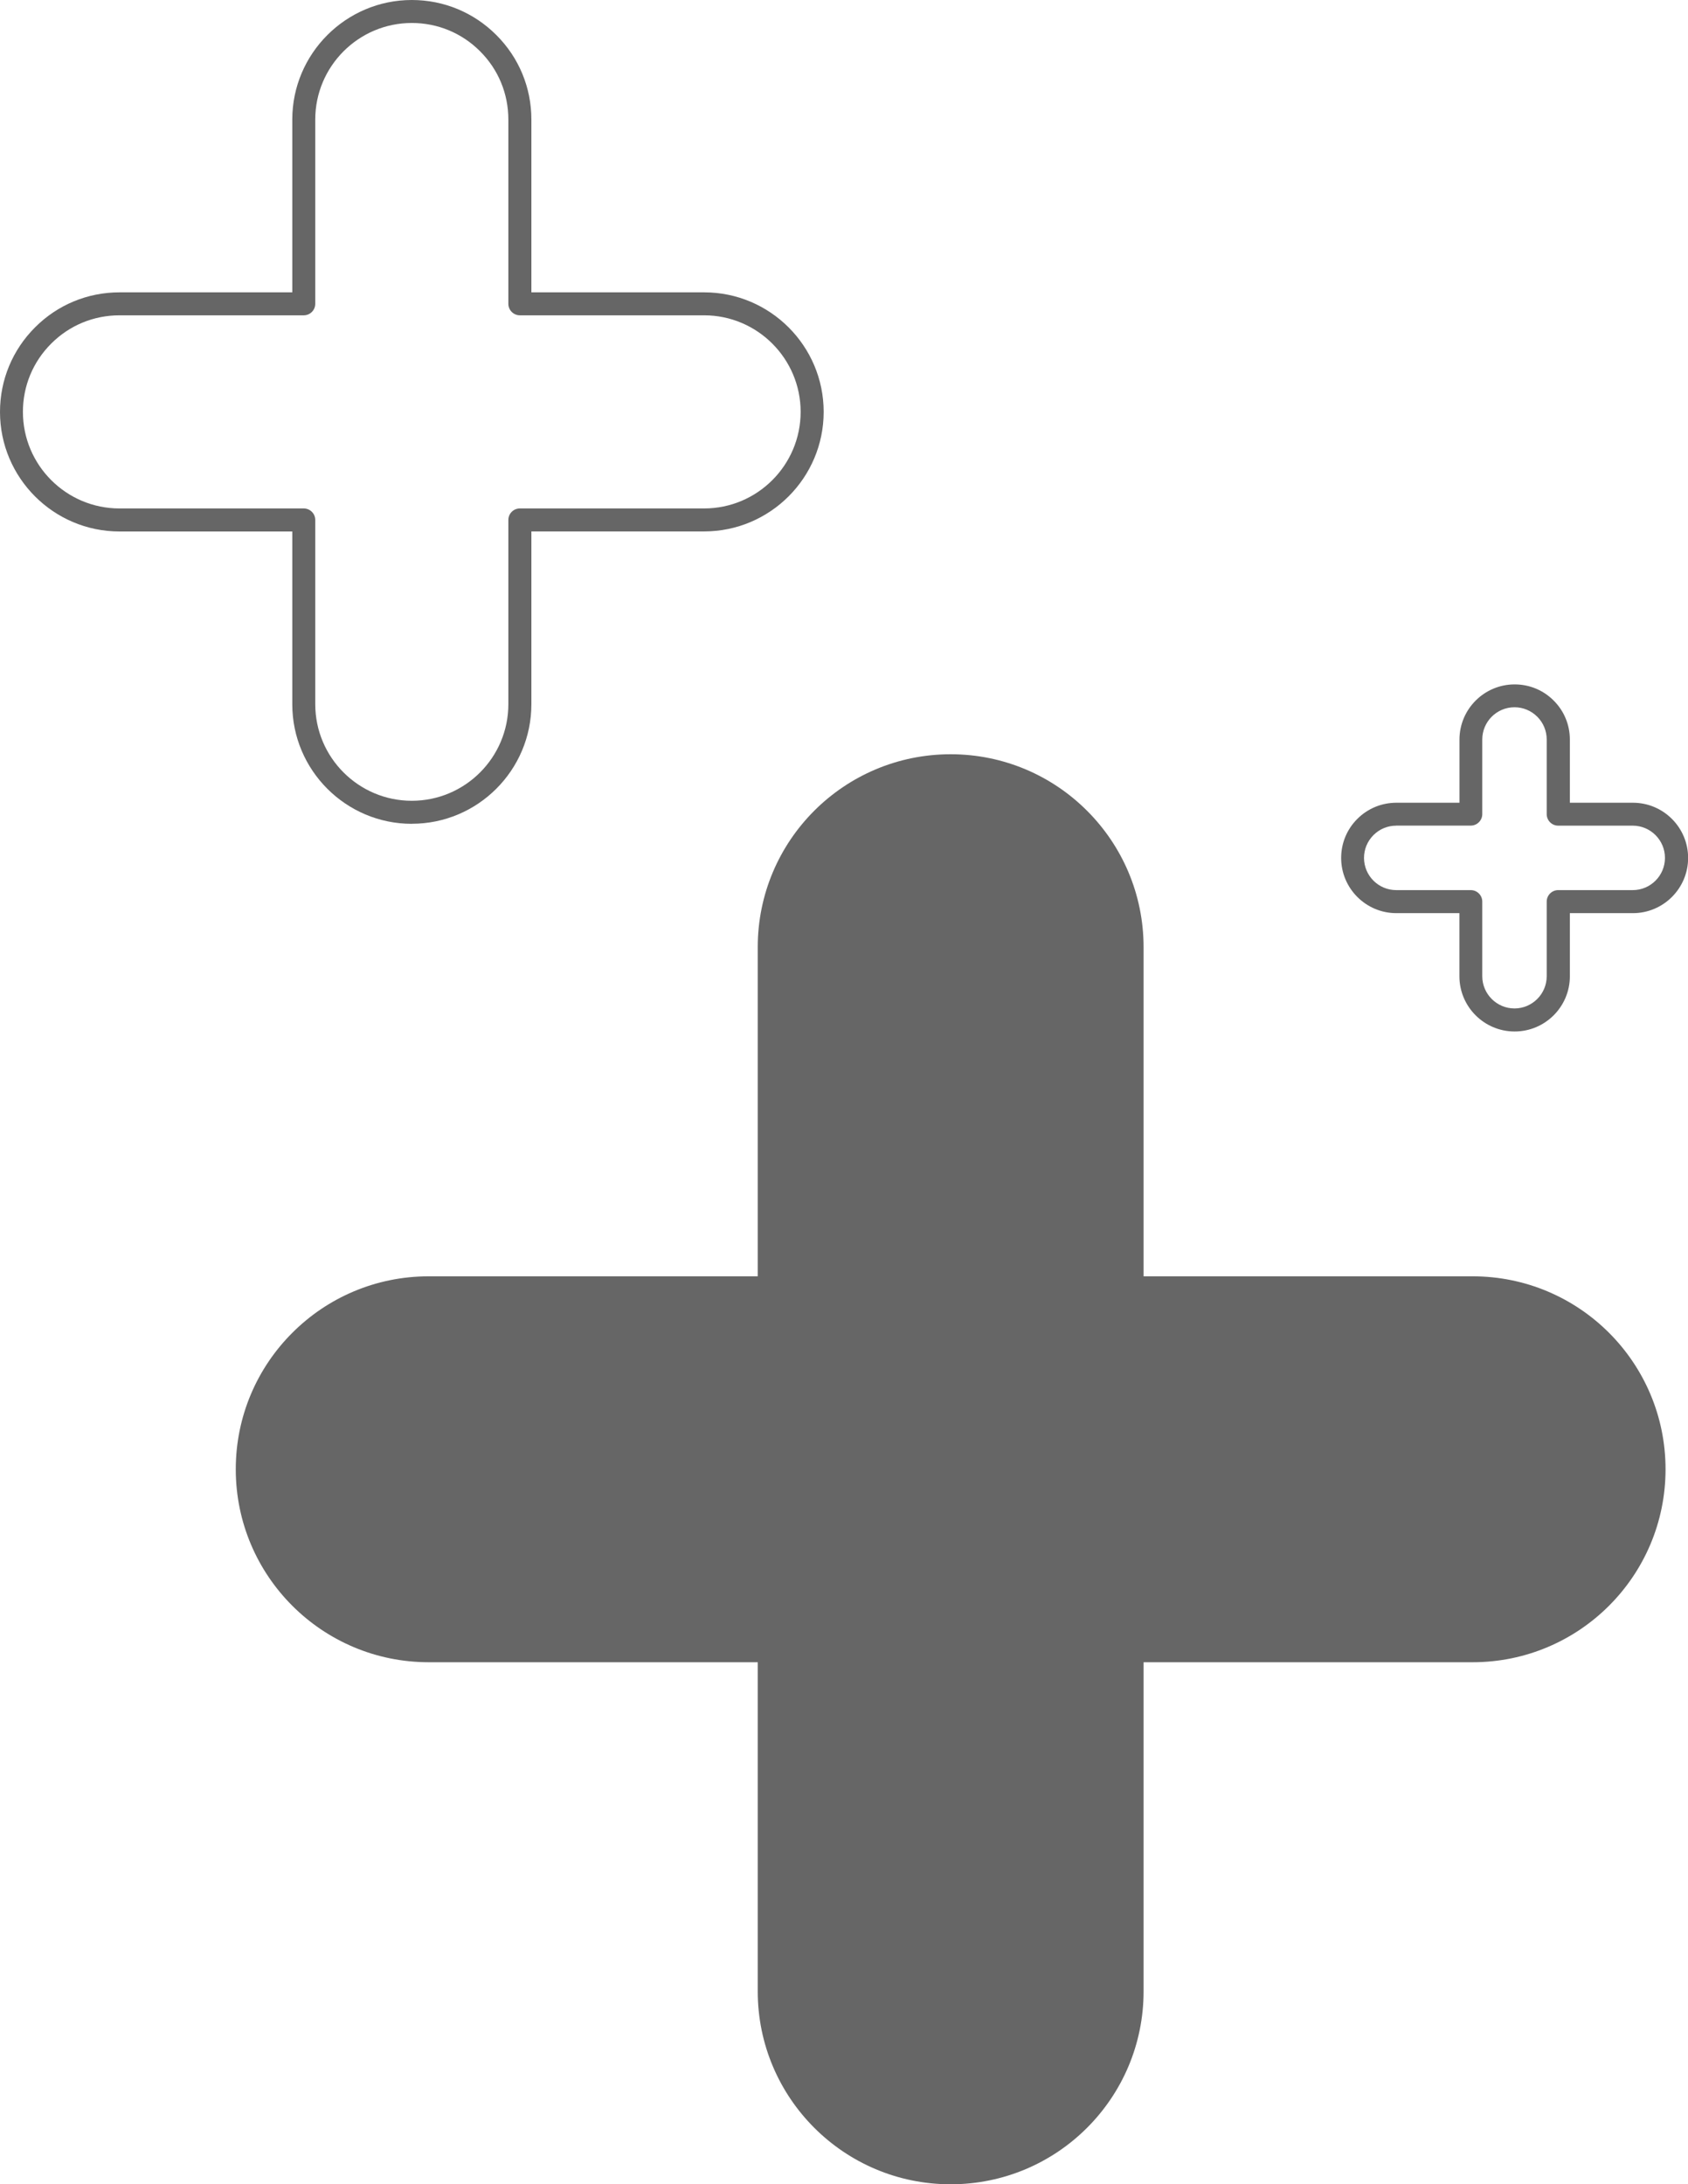 <?xml version="1.0" encoding="UTF-8" standalone="no"?><svg xmlns="http://www.w3.org/2000/svg" xmlns:xlink="http://www.w3.org/1999/xlink" fill="#000000" height="380.2" preserveAspectRatio="xMidYMid meet" version="1" viewBox="0.0 0.0 293.9 380.2" width="293.9" zoomAndPan="magnify"><g id="change1_1"><path d="M71.7,143.41c-11.48,0-20.81-9.34-20.81-20.81v-30.08H20.81c-11.48,0-20.81-9.34-20.81-20.81,0-5.57,2.17-10.79,6.1-14.72,3.92-3.93,9.15-6.1,14.71-6.1h30.08V20.81C50.89,9.34,60.23,0,71.7,0c5.57,0,10.79,2.17,14.72,6.1,3.93,3.92,6.1,9.15,6.1,14.71v30.08h30.08c11.48,0,20.81,9.34,20.81,20.81s-9.34,20.81-20.81,20.81h-30.08v30.08c0,11.48-9.34,20.81-20.81,20.81ZM20.81,54.89c-4.5,0-8.72,1.75-11.89,4.92-3.18,3.17-4.93,7.39-4.93,11.89,0,9.27,7.54,16.81,16.81,16.81H52.89c1.1,0,2,.9,2,2v32.08c0,9.27,7.54,16.81,16.81,16.81s16.81-7.54,16.81-16.81v-32.08c0-1.1,.9-2,2-2h32.08c9.27,0,16.81-7.54,16.81-16.81s-7.54-16.81-16.81-16.81h-32.08c-1.1,0-2-.9-2-2V20.81c0-4.5-1.75-8.72-4.92-11.88-3.17-3.18-7.39-4.93-11.89-4.93-9.27,0-16.81,7.54-16.81,16.81V52.89c0,1.1-.9,2-2,2H20.81Z" fill="#666666"/></g><g id="change1_2"><path d="M289.99,255.77c0,18.56-15.04,33.59-33.59,33.59h-57.29v57.29c0,18.56-15.04,33.59-33.59,33.59s-33.59-15.04-33.59-33.59v-57.29h-57.29c-18.56,0-33.59-15.04-33.59-33.59,0-9.28,3.76-17.68,9.84-23.75,6.07-6.08,14.47-9.84,23.75-9.84h57.29v-57.29c0-18.56,15.04-33.59,33.59-33.59,9.28,0,17.68,3.76,23.75,9.84,6.08,6.07,9.84,14.47,9.84,23.75v57.29h57.29c18.56,0,33.59,15.04,33.59,33.59Z" fill="#666666"/></g><g id="change1_3"><path d="M263.71,179.56c-5.3,0-9.61-4.31-9.61-9.61v-10.99h-10.98c-5.3,0-9.61-4.31-9.61-9.61,0-2.57,1-4.99,2.82-6.8,1.81-1.81,4.23-2.81,6.8-2.81h10.98v-10.99c0-5.3,4.31-9.61,9.61-9.61,2.57,0,4.99,1,6.8,2.82,1.81,1.81,2.81,4.22,2.81,6.79v10.99h10.98c5.3,0,9.61,4.31,9.61,9.61s-4.31,9.61-9.61,9.61h-10.98v10.99c0,5.3-4.31,9.61-9.61,9.61Zm-20.6-35.83c-1.5,0-2.91,.58-3.97,1.64-1.06,1.06-1.65,2.47-1.65,3.97,0,3.1,2.52,5.61,5.61,5.61h12.98c1.1,0,2,.9,2,2v12.99c0,3.09,2.52,5.61,5.61,5.61s5.61-2.52,5.61-5.61v-12.99c0-1.1,.9-2,2-2h12.98c3.1,0,5.61-2.52,5.61-5.61s-2.52-5.61-5.61-5.61h-12.98c-1.1,0-2-.9-2-2v-12.99c0-1.5-.58-2.91-1.64-3.97-1.06-1.06-2.47-1.65-3.97-1.65-3.1,0-5.61,2.52-5.61,5.61v12.99c0,1.1-.9,2-2,2h-12.98Z" fill="#666666"/></g></svg>